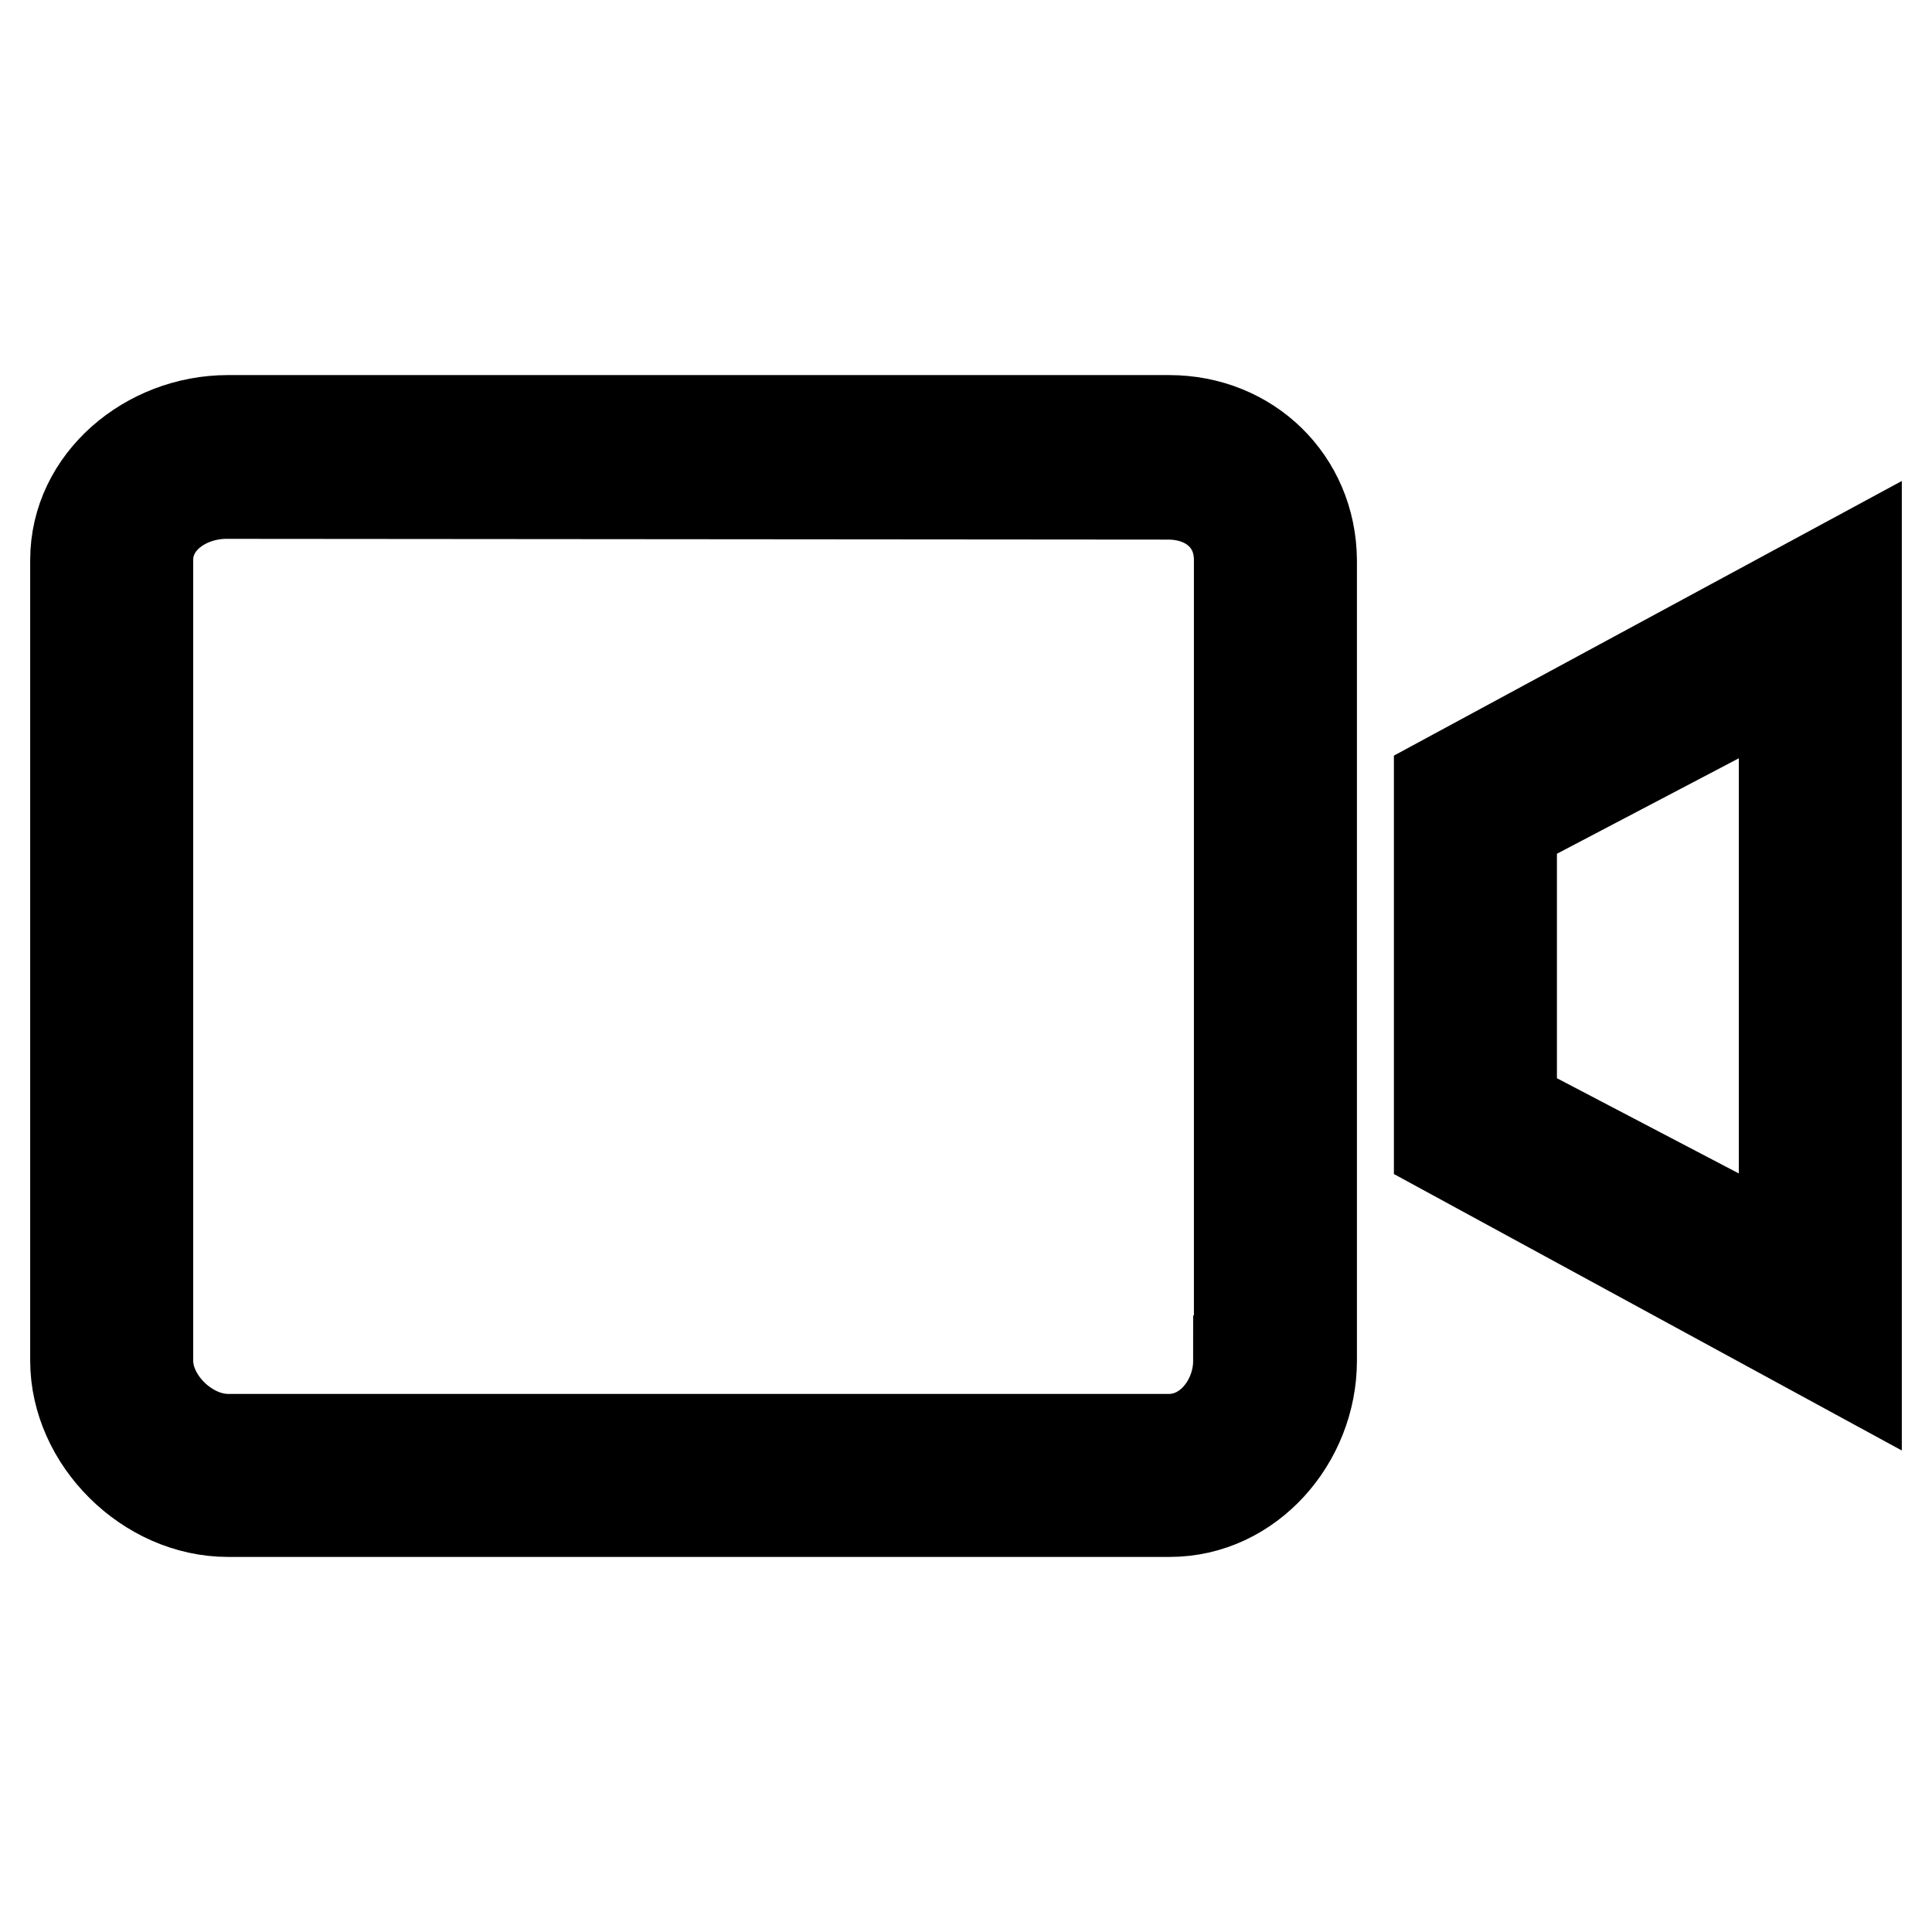 <?xml version="1.0" encoding="utf-8"?>
<!-- Svg Vector Icons : http://www.onlinewebfonts.com/icon -->
<!DOCTYPE svg PUBLIC "-//W3C//DTD SVG 1.1//EN" "http://www.w3.org/Graphics/SVG/1.1/DTD/svg11.dtd">
<svg version="1.1" xmlns="http://www.w3.org/2000/svg" xmlns:xlink="http://www.w3.org/1999/xlink" x="0px" y="0px" viewBox="0 0 256 256" enable-background="new 0 0 256 256" xml:space="preserve">
<g> <path stroke-width="12" fill-opacity="0" stroke="#000000"  d="M154.9,55.7H30.2c-10.6,0-20.2,8-20.2,18.5v106.1c0,10.5,9.5,20,20.2,20h124.8c10.6,0,18.8-9.5,18.8-20 V74.2C173.7,63.7,165.5,55.7,154.9,55.7z M164.1,180.3c0,5.3-3.9,10.4-9.2,10.4H30.2c-5.3,0-10.6-5.1-10.6-10.4V74.2 c0-5.3,5.1-8.8,10.4-8.8l124.8,0.1c5.3,0,9.4,3.4,9.4,8.7V180.3z M190.7,103.7v48.3l55.3,30.1V73.8L190.7,103.7z M236.4,90.7v74.7 l-36.1-18.9v-37l36.2-19L236.4,90.7z"/></g>
</svg>